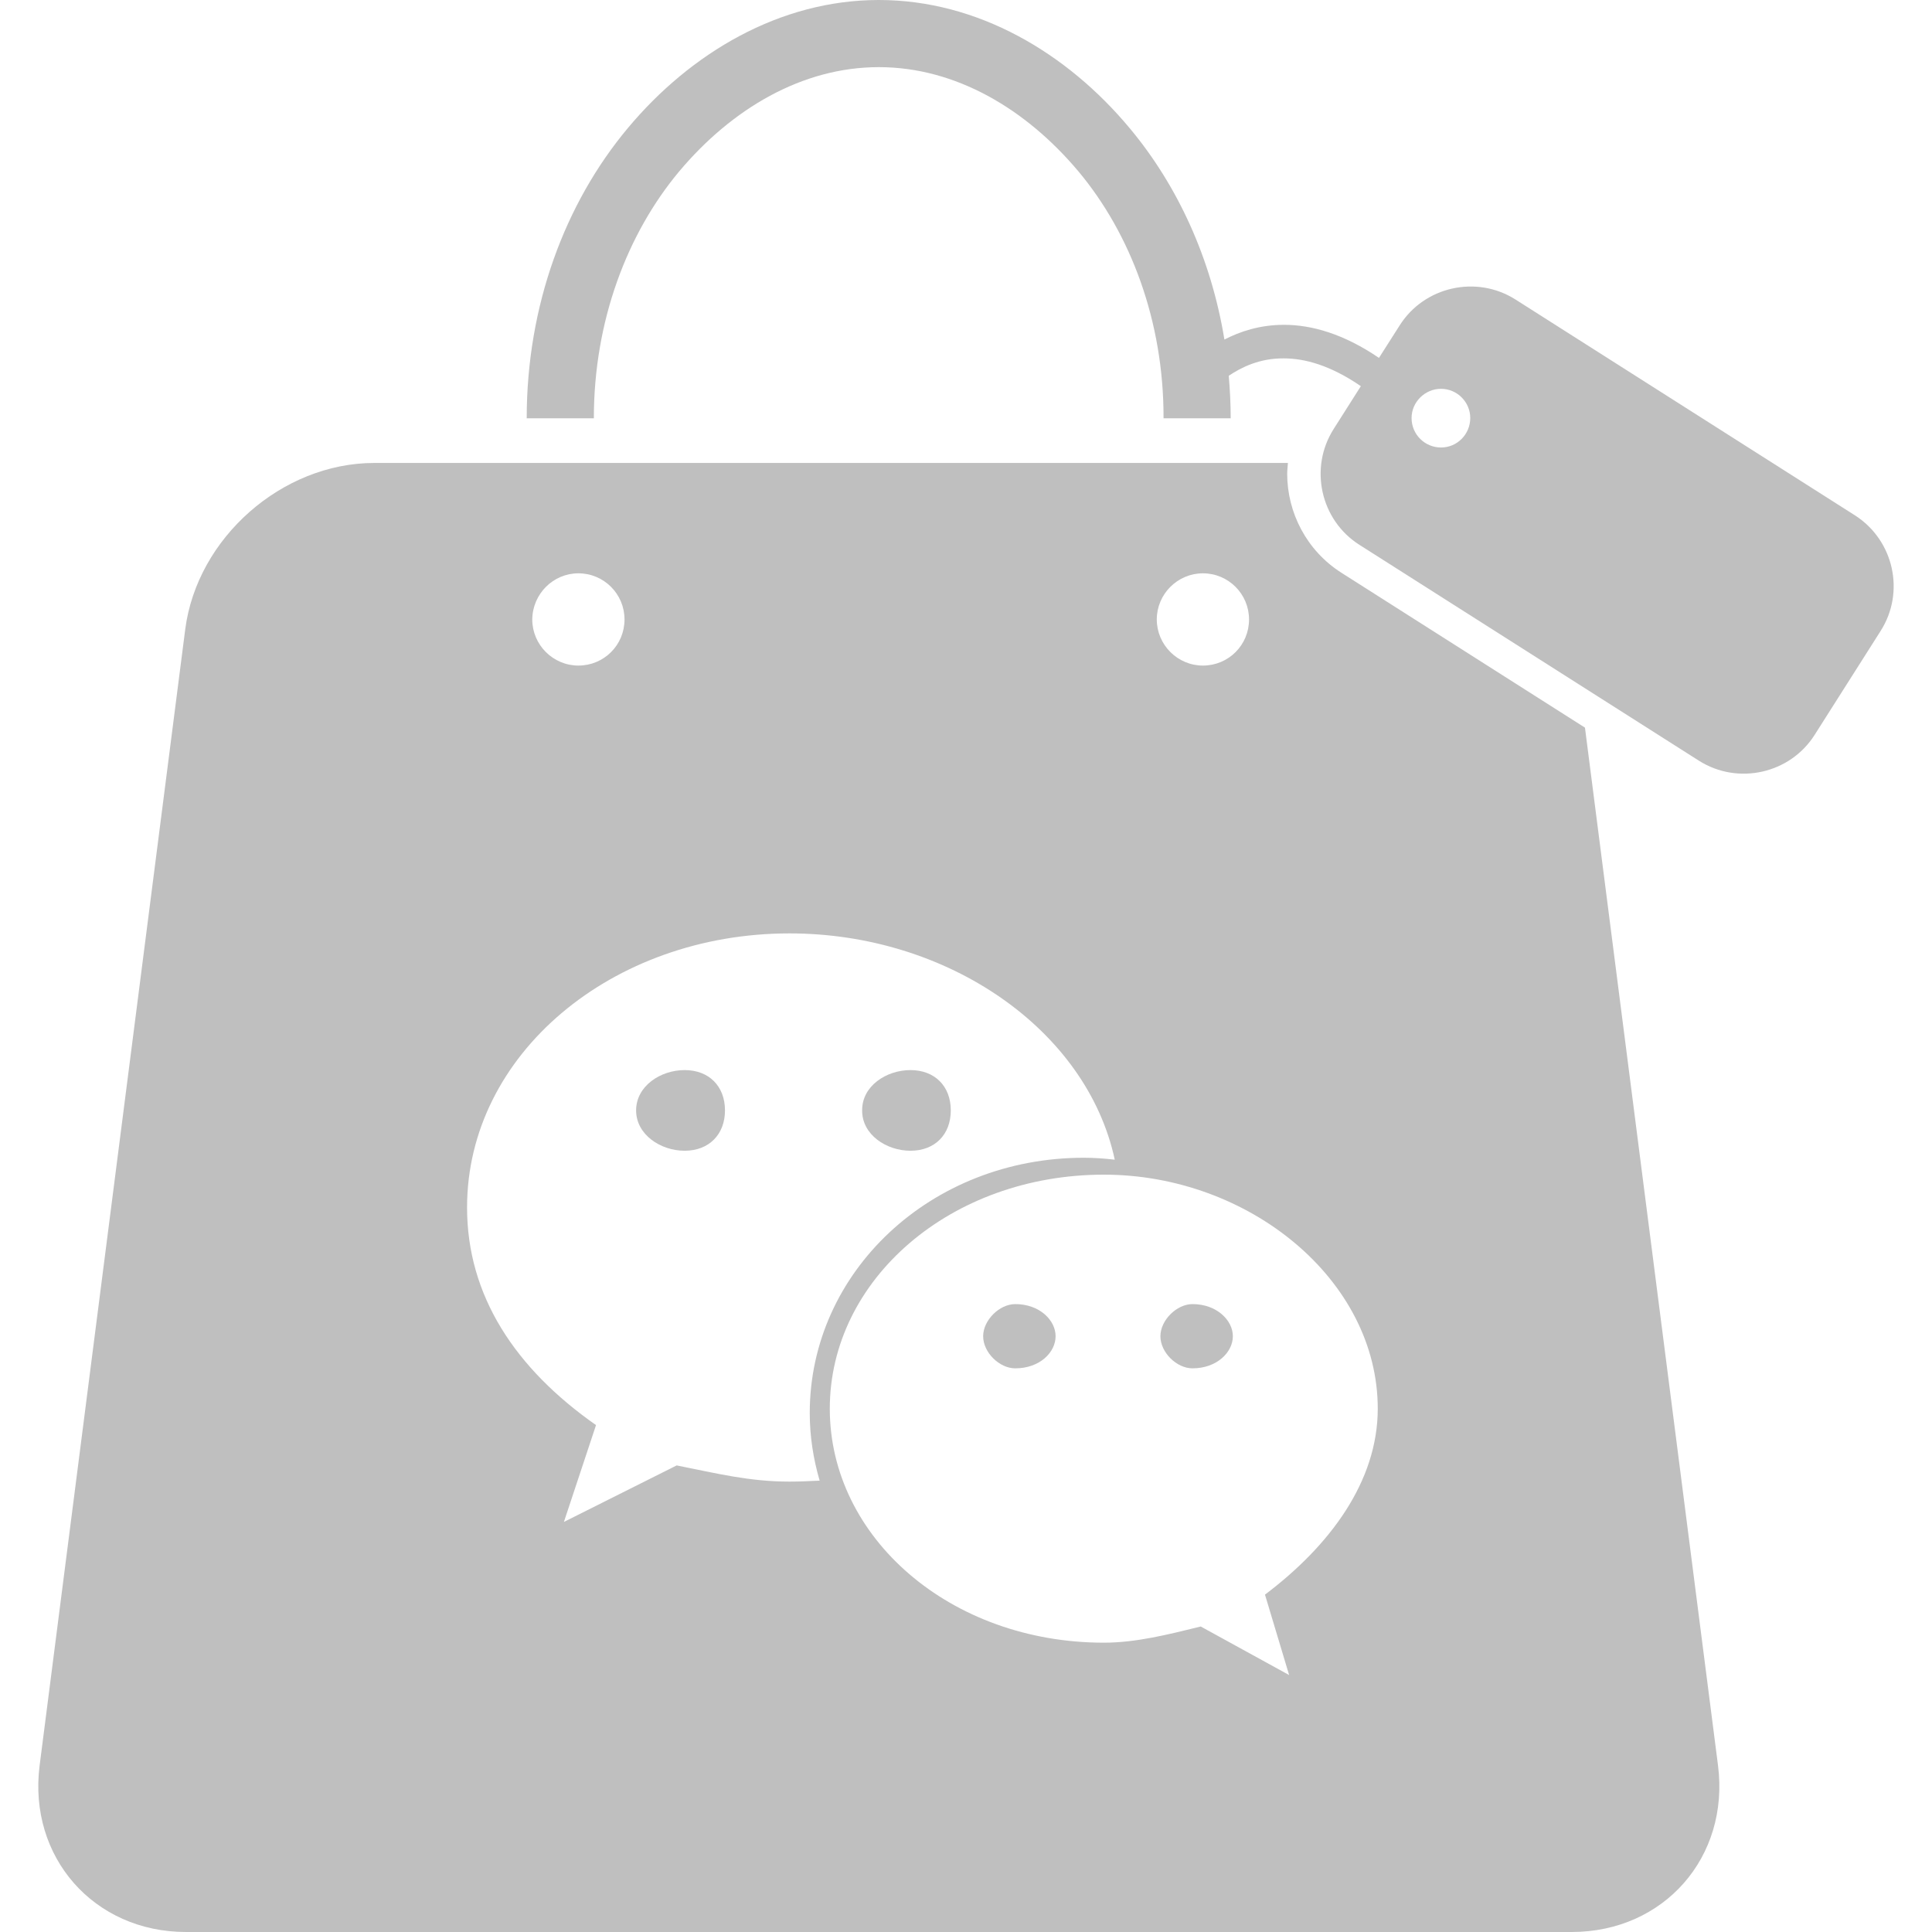 <?xml version="1.0" standalone="no"?><!DOCTYPE svg PUBLIC "-//W3C//DTD SVG 1.1//EN" "http://www.w3.org/Graphics/SVG/1.1/DTD/svg11.dtd"><svg t="1569349737191" class="icon" viewBox="0 0 1024 1024" version="1.1" xmlns="http://www.w3.org/2000/svg" p-id="9369" xmlns:xlink="http://www.w3.org/1999/xlink" width="200" height="200"><defs><style type="text/css"></style></defs><path d="M482.56 609.92c12.928 0 21.376-8.576 21.376-21.376 0-12.928-8.576-21.376-21.376-21.376s-25.728 8.448-25.6 21.376c-0.128 12.8 12.8 21.376 25.6 21.376zM362.88 567.168c-12.8 0-25.728 8.448-25.728 21.376 0 12.8 12.928 21.376 25.728 21.376 12.8 0 21.376-8.576 21.376-21.376 0-12.928-8.576-21.376-21.376-21.376zM632.064 691.2c-8.448 0-17.024 8.576-17.024 17.024 0 8.576 8.576 17.024 17.024 17.024 12.8 0 21.376-8.448 21.376-17.024 0-8.448-8.576-17.024-21.376-17.024zM538.112 691.2c-8.448 0-17.024 8.576-17.024 17.024 0 8.576 8.576 17.024 17.024 17.024 12.928 0 21.376-8.448 21.376-17.024 0-8.448-8.448-17.024-21.376-17.024zM983.168 273.152L803.2 158.72c-20.608-13.056-48.256-6.912-61.312 13.696l-11.008 17.28c-18.56-12.672-35.584-17.536-50.304-17.536-12.928 0-23.424 3.584-31.616 7.808-7.04-43.008-24.832-81.664-50.176-112C565.504 28.032 518.272 0 465.792 0S366.08 28.032 332.8 67.84c-33.408 39.936-53.632 94.208-53.632 153.856h35.584c0-51.584 17.664-97.92 45.312-130.944 27.776-33.024 65.024-55.168 105.728-55.168 40.704 0 77.952 22.144 105.728 55.168 27.648 33.024 45.312 79.36 45.184 130.944h35.584c0-7.552-0.384-15.104-1.024-22.528 6.656-4.48 16.384-9.344 29.184-9.216 11.008 0 24.576 3.584 40.832 14.72l-14.464 22.784c-13.056 20.608-6.912 48.256 13.696 61.312L900.48 403.2c20.608 13.056 48.256 6.912 61.312-13.696l34.944-55.04c13.184-20.608 7.04-48.128-13.568-61.312z m-219.392-35.968c-8.576 0-15.616-6.912-15.616-15.616 0-8.448 7.04-15.488 15.616-15.488s15.488 7.04 15.488 15.488c0 8.576-6.912 15.616-15.488 15.616z" p-id="9370" fill="#bfbfbf"></path><path d="M840.064 385.664l-129.024-82.048c-18.56-11.776-28.8-32-28.8-52.48 0-1.92 0.256-3.84 0.384-5.76H198.4c-48.896 0-93.952 39.68-100.224 88.192L20.992 935.808C14.848 984.32 49.792 1024 98.56 1024h734.464c48.896 0 83.712-39.68 77.568-88.192l-70.528-550.144z m-202.496-81.792c13.568 0 24.448 11.008 24.448 24.448 0 13.568-10.88 24.448-24.448 24.448-13.44 0-24.448-11.008-24.448-24.448s11.008-24.448 24.448-24.448z m-331.008 0c13.568 0 24.448 11.008 24.448 24.448 0 13.568-10.88 24.448-24.448 24.448-13.44 0-24.448-11.008-24.448-24.448 0.128-13.44 11.008-24.448 24.448-24.448z m111.872 481.408c-21.376 0-38.528-4.352-59.776-8.576l-59.776 29.952 17.024-51.328c-42.752-29.952-68.352-68.48-68.352-115.328 0-81.28 76.928-145.28 170.88-145.28 83.968 0 157.568 51.072 172.416 119.936-5.504-0.64-10.88-1.024-16.384-1.024-81.152 0-145.28 60.544-145.28 135.296 0 12.416 1.92 24.448 5.248 35.84-5.376 0.256-10.624 0.512-16 0.512z m252.032 59.904l12.8 42.624-46.848-25.728c-17.152 4.224-34.304 8.576-51.328 8.576-81.28 0-145.28-55.552-145.28-124.032 0-68.352 64-124.032 145.28-124.032 76.8 0 145.152 55.68 145.152 124.032 0 38.656-25.472 72.704-59.776 98.56z" p-id="9371" fill="#bfbfbf"></path></svg>